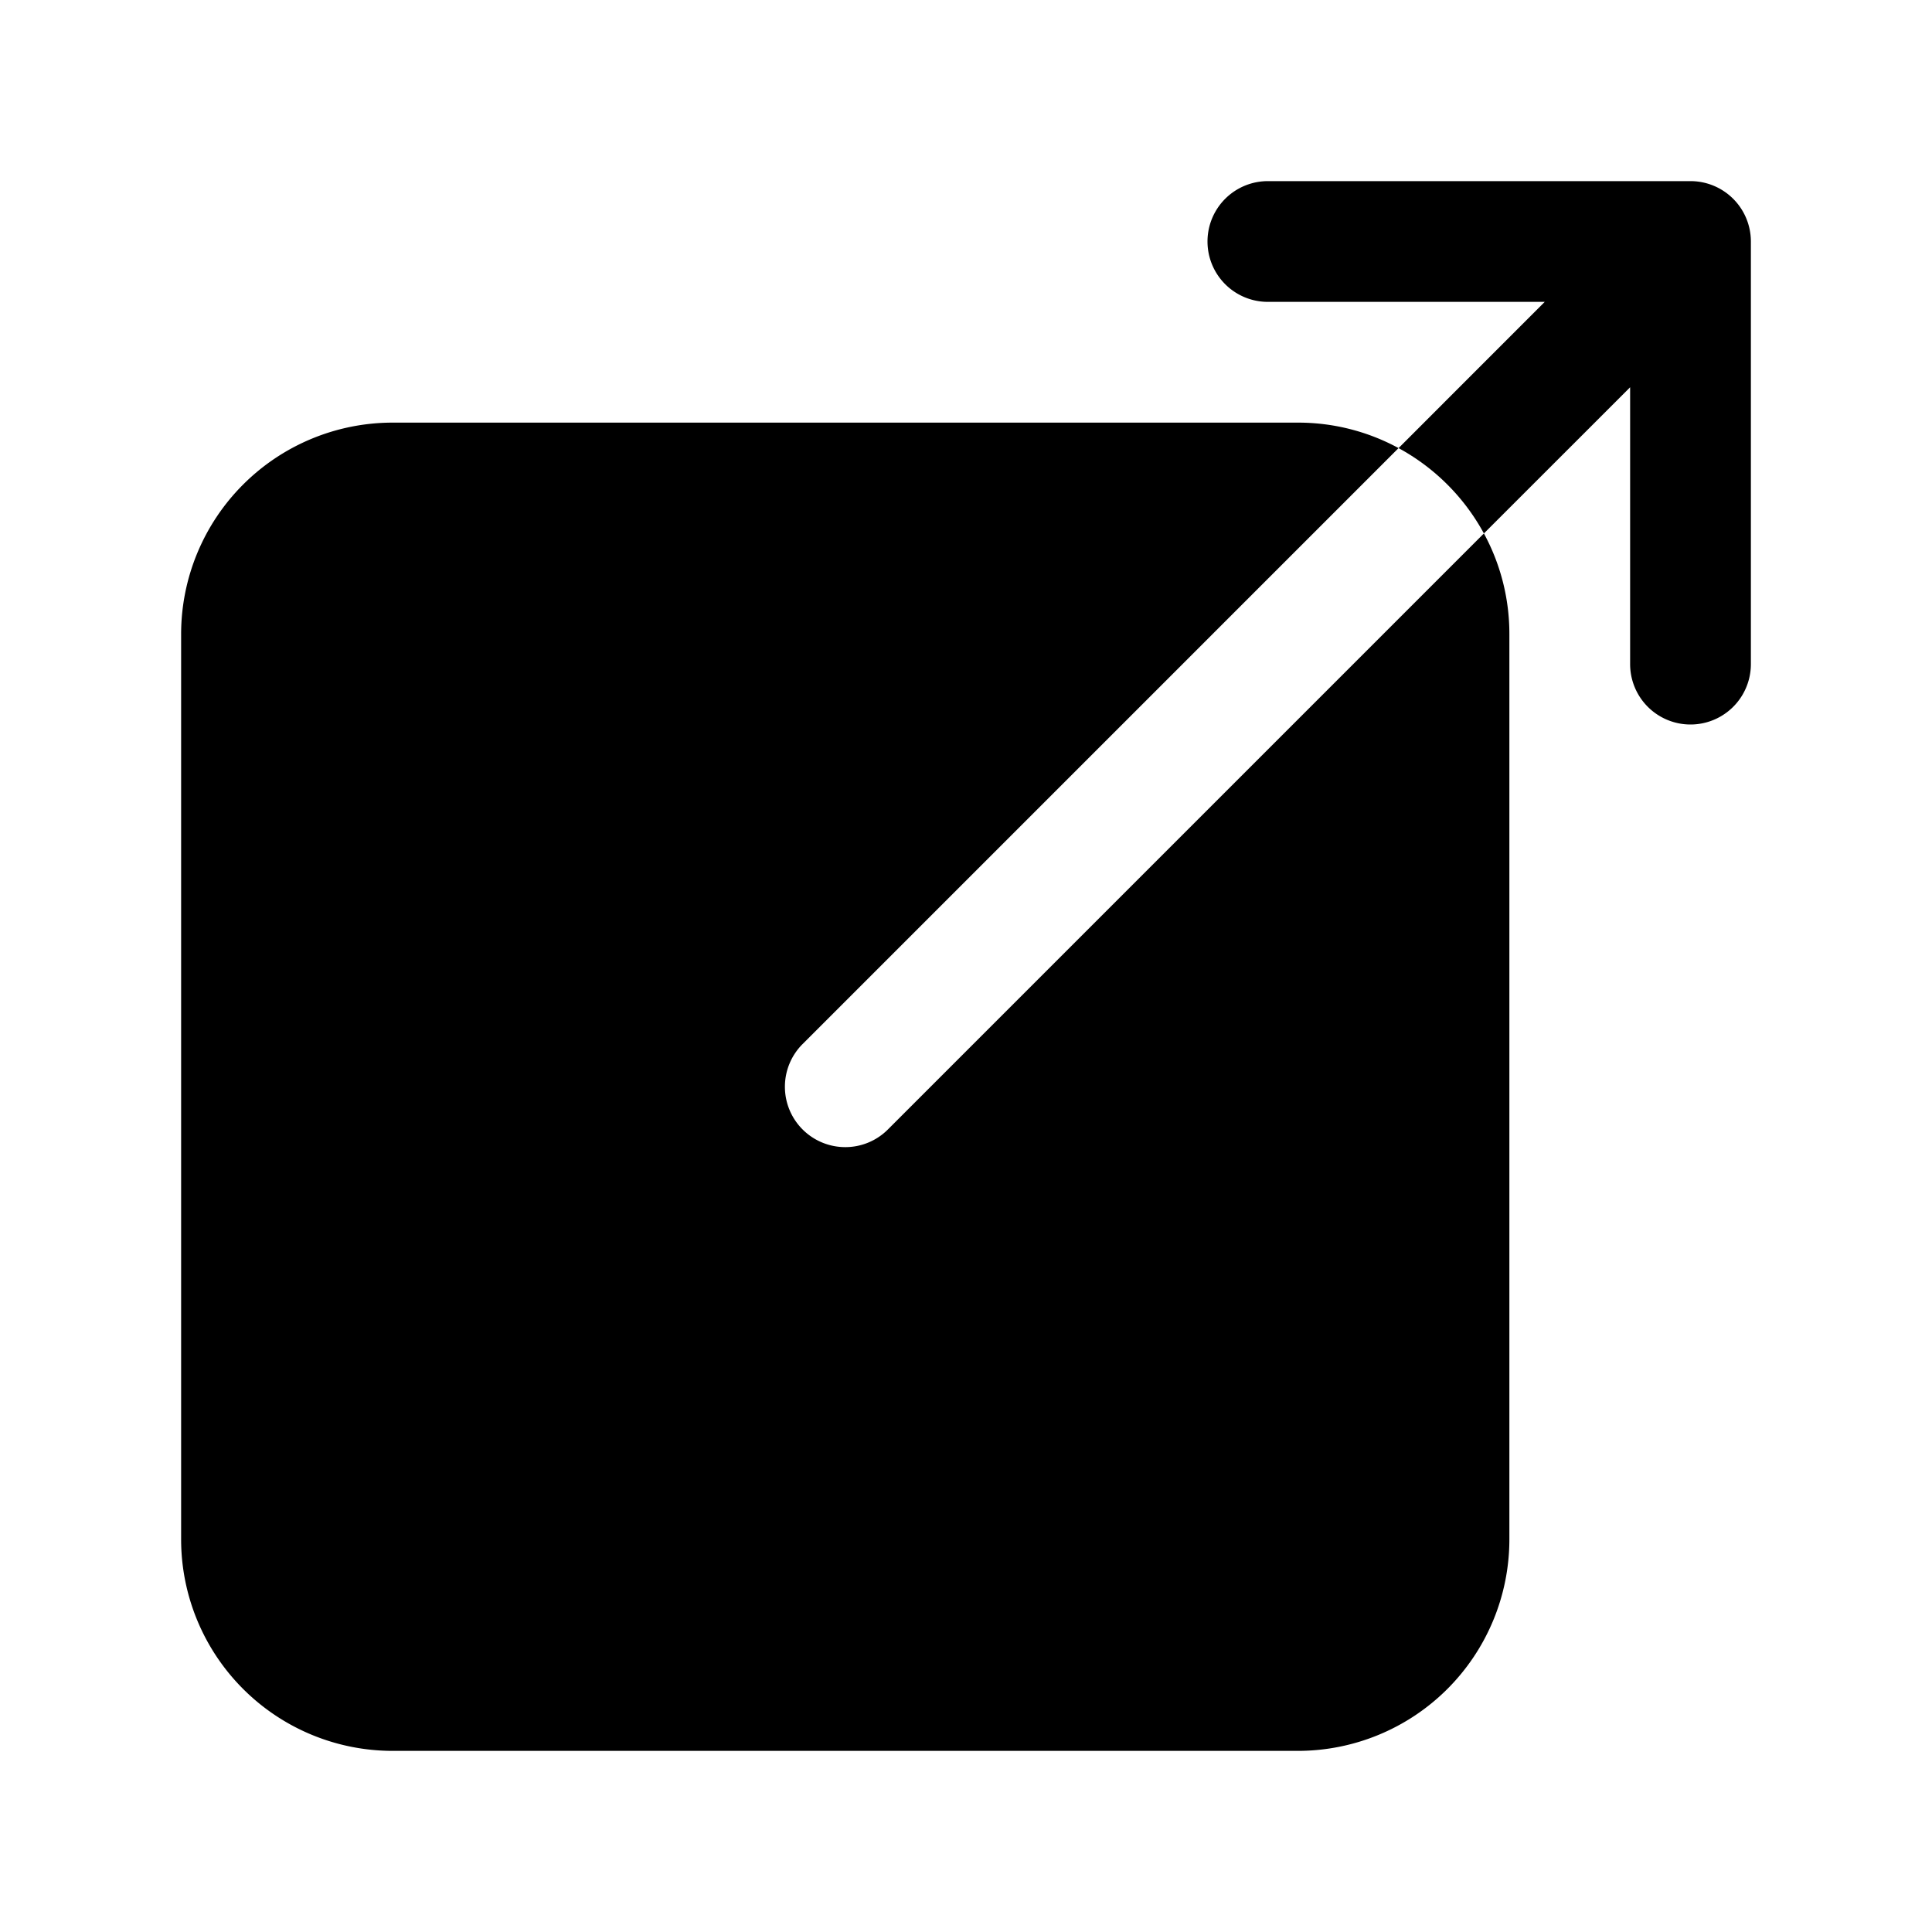 <?xml version="1.0" encoding="utf-8"?><!-- Скачано с сайта svg4.ru / Downloaded from svg4.ru -->
<svg fill="#000000" width="800px" height="800px" viewBox="0 0 512 512" xmlns="http://www.w3.org/2000/svg"><title>ionicons-v5-k</title><path d="M224,304a16,16,0,0,1-11.31-27.31L370.63,118.75A55.7,55.7,0,0,0,344,112H104a56.06,56.06,0,0,0-56,56V408a56.06,56.06,0,0,0,56,56H344a56.06,56.06,0,0,0,56-56V168a55.7,55.7,0,0,0-6.75-26.63L235.31,299.31A15.92,15.92,0,0,1,224,304Z"/><path d="M448,48H336a16,16,0,0,0,0,32h73.37l-38.74,38.75a56.35,56.35,0,0,1,22.62,22.62L432,102.63V176a16,16,0,0,0,32,0V64A16,16,0,0,0,448,48Z"/></svg>